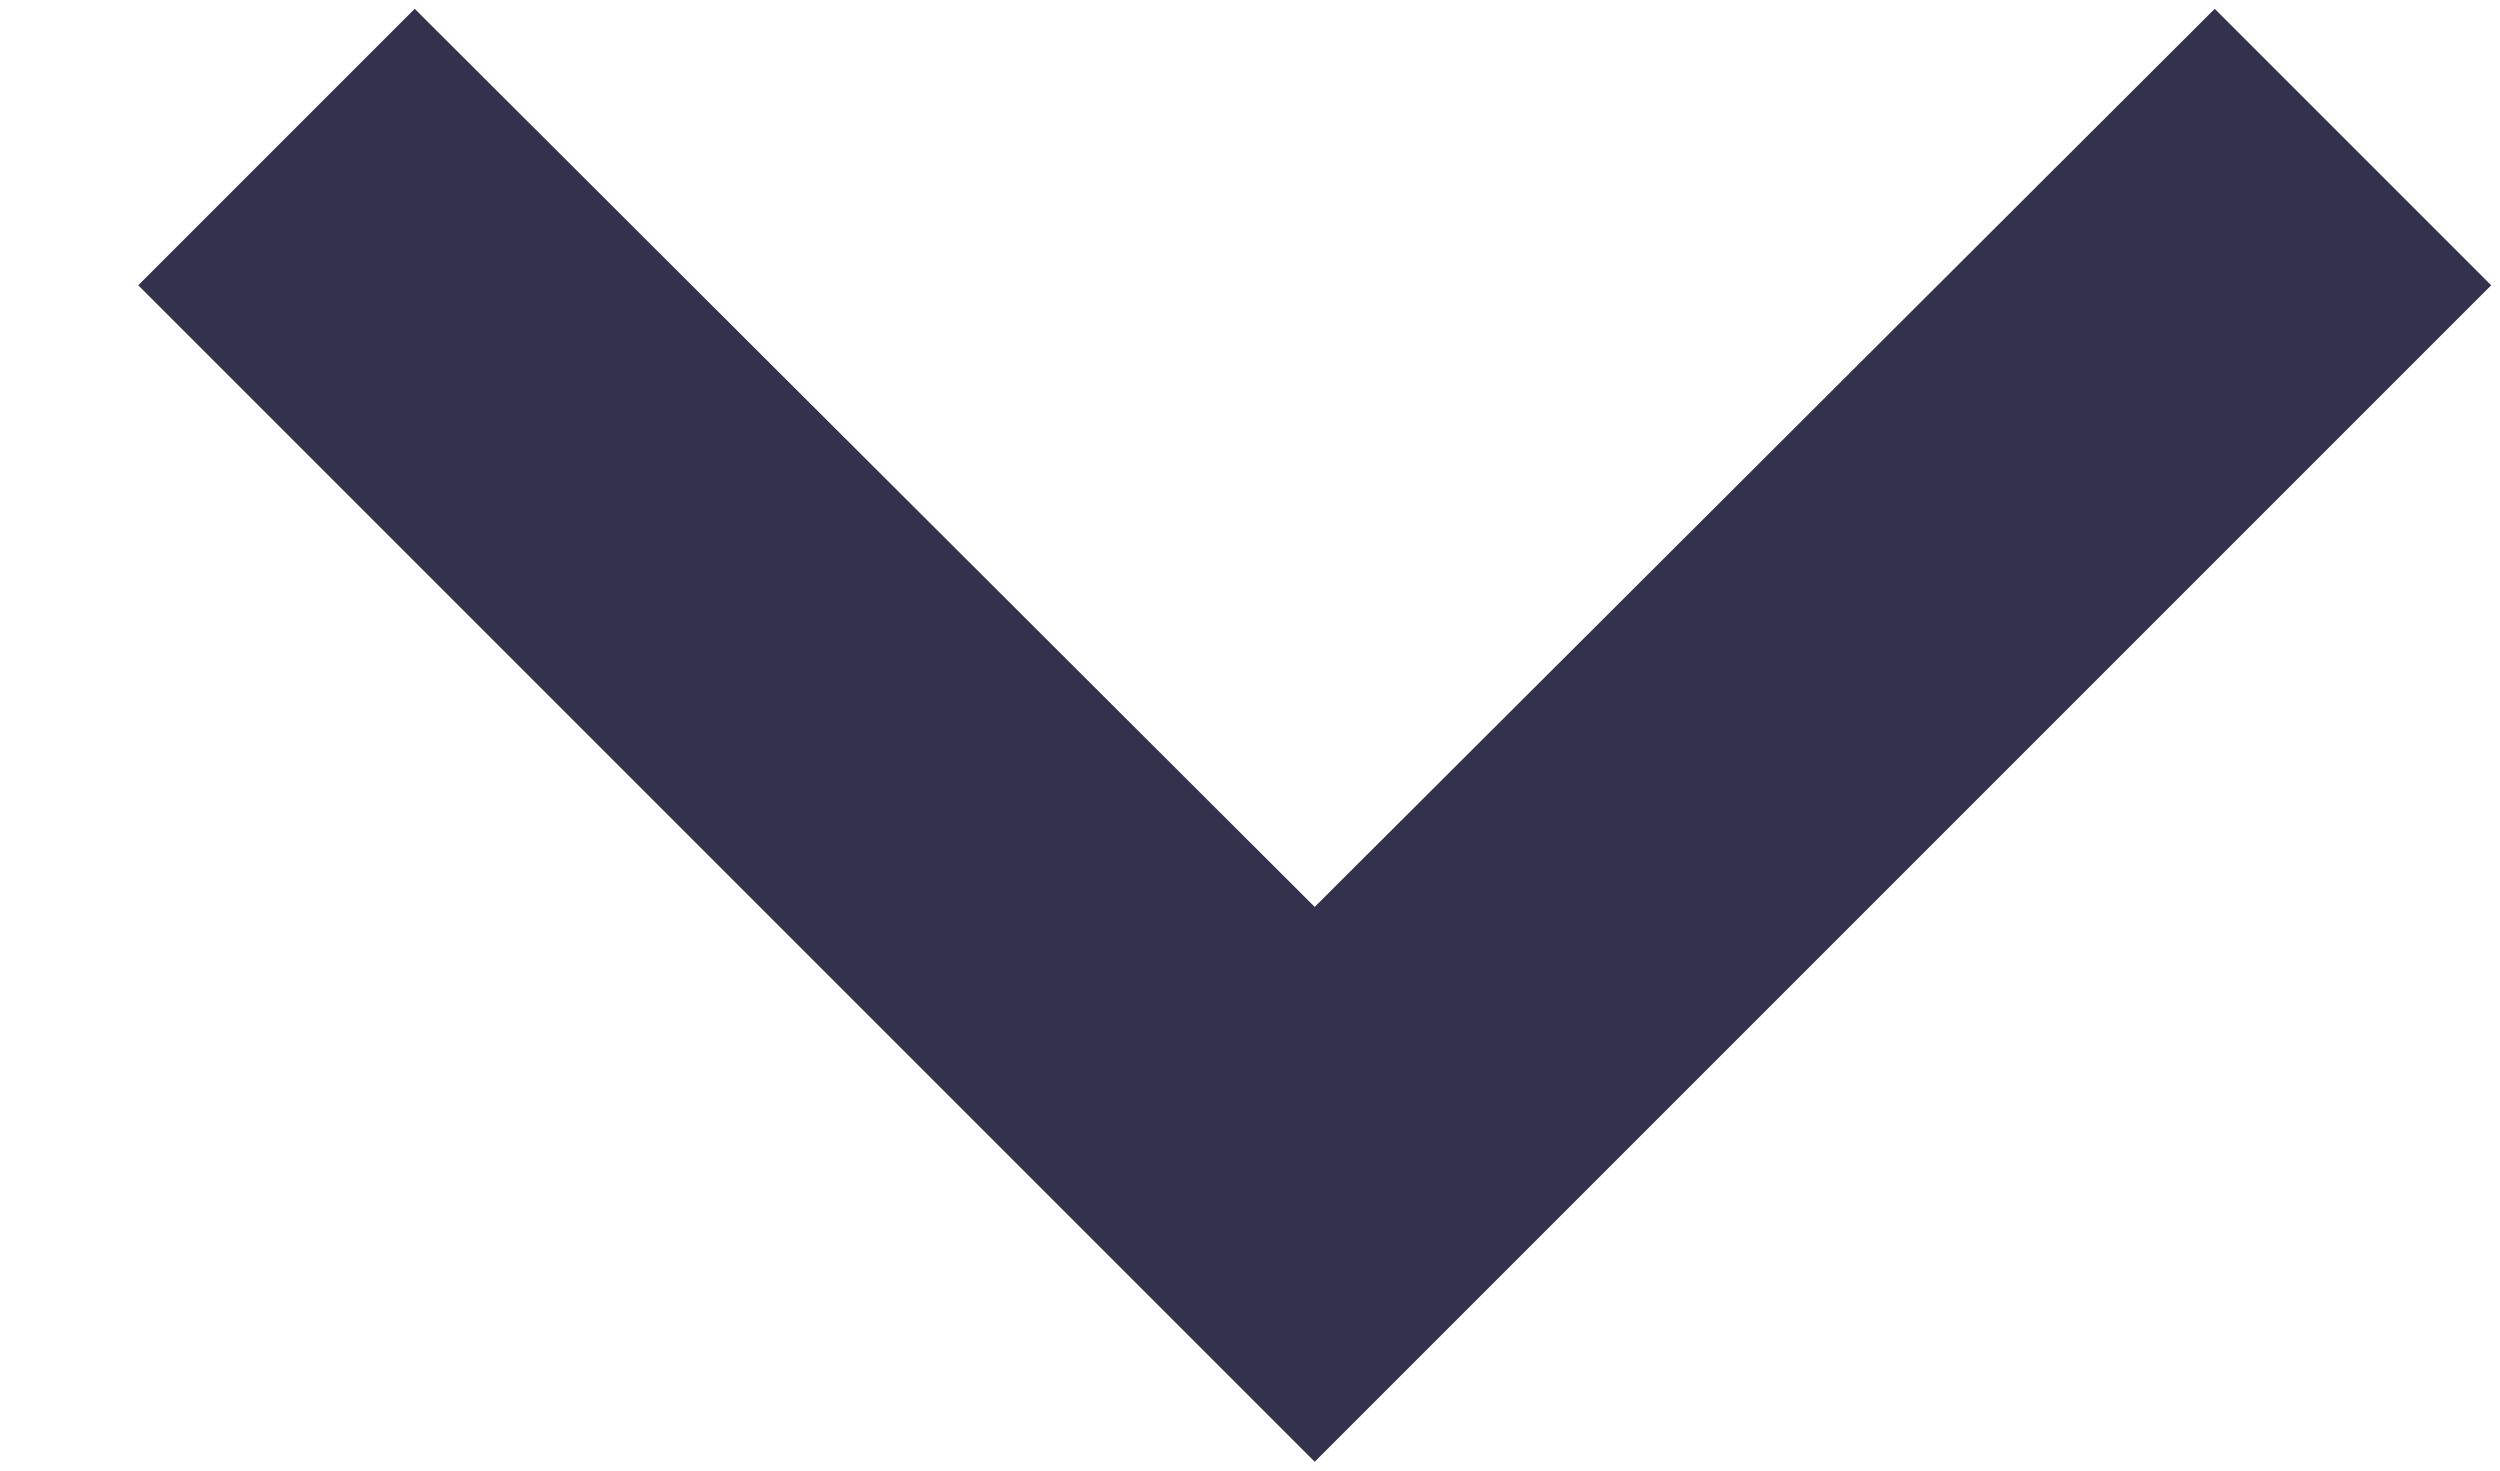 <svg width="17" height="10" viewBox="0 0 17 10" fill="none" xmlns="http://www.w3.org/2000/svg">
<path d="M15.06 0.06L8.94 6.167L2.82 0.06L0.94 1.94L8.94 9.94L16.94 1.94L15.06 0.06Z" fill="#32324D"/>
</svg>
